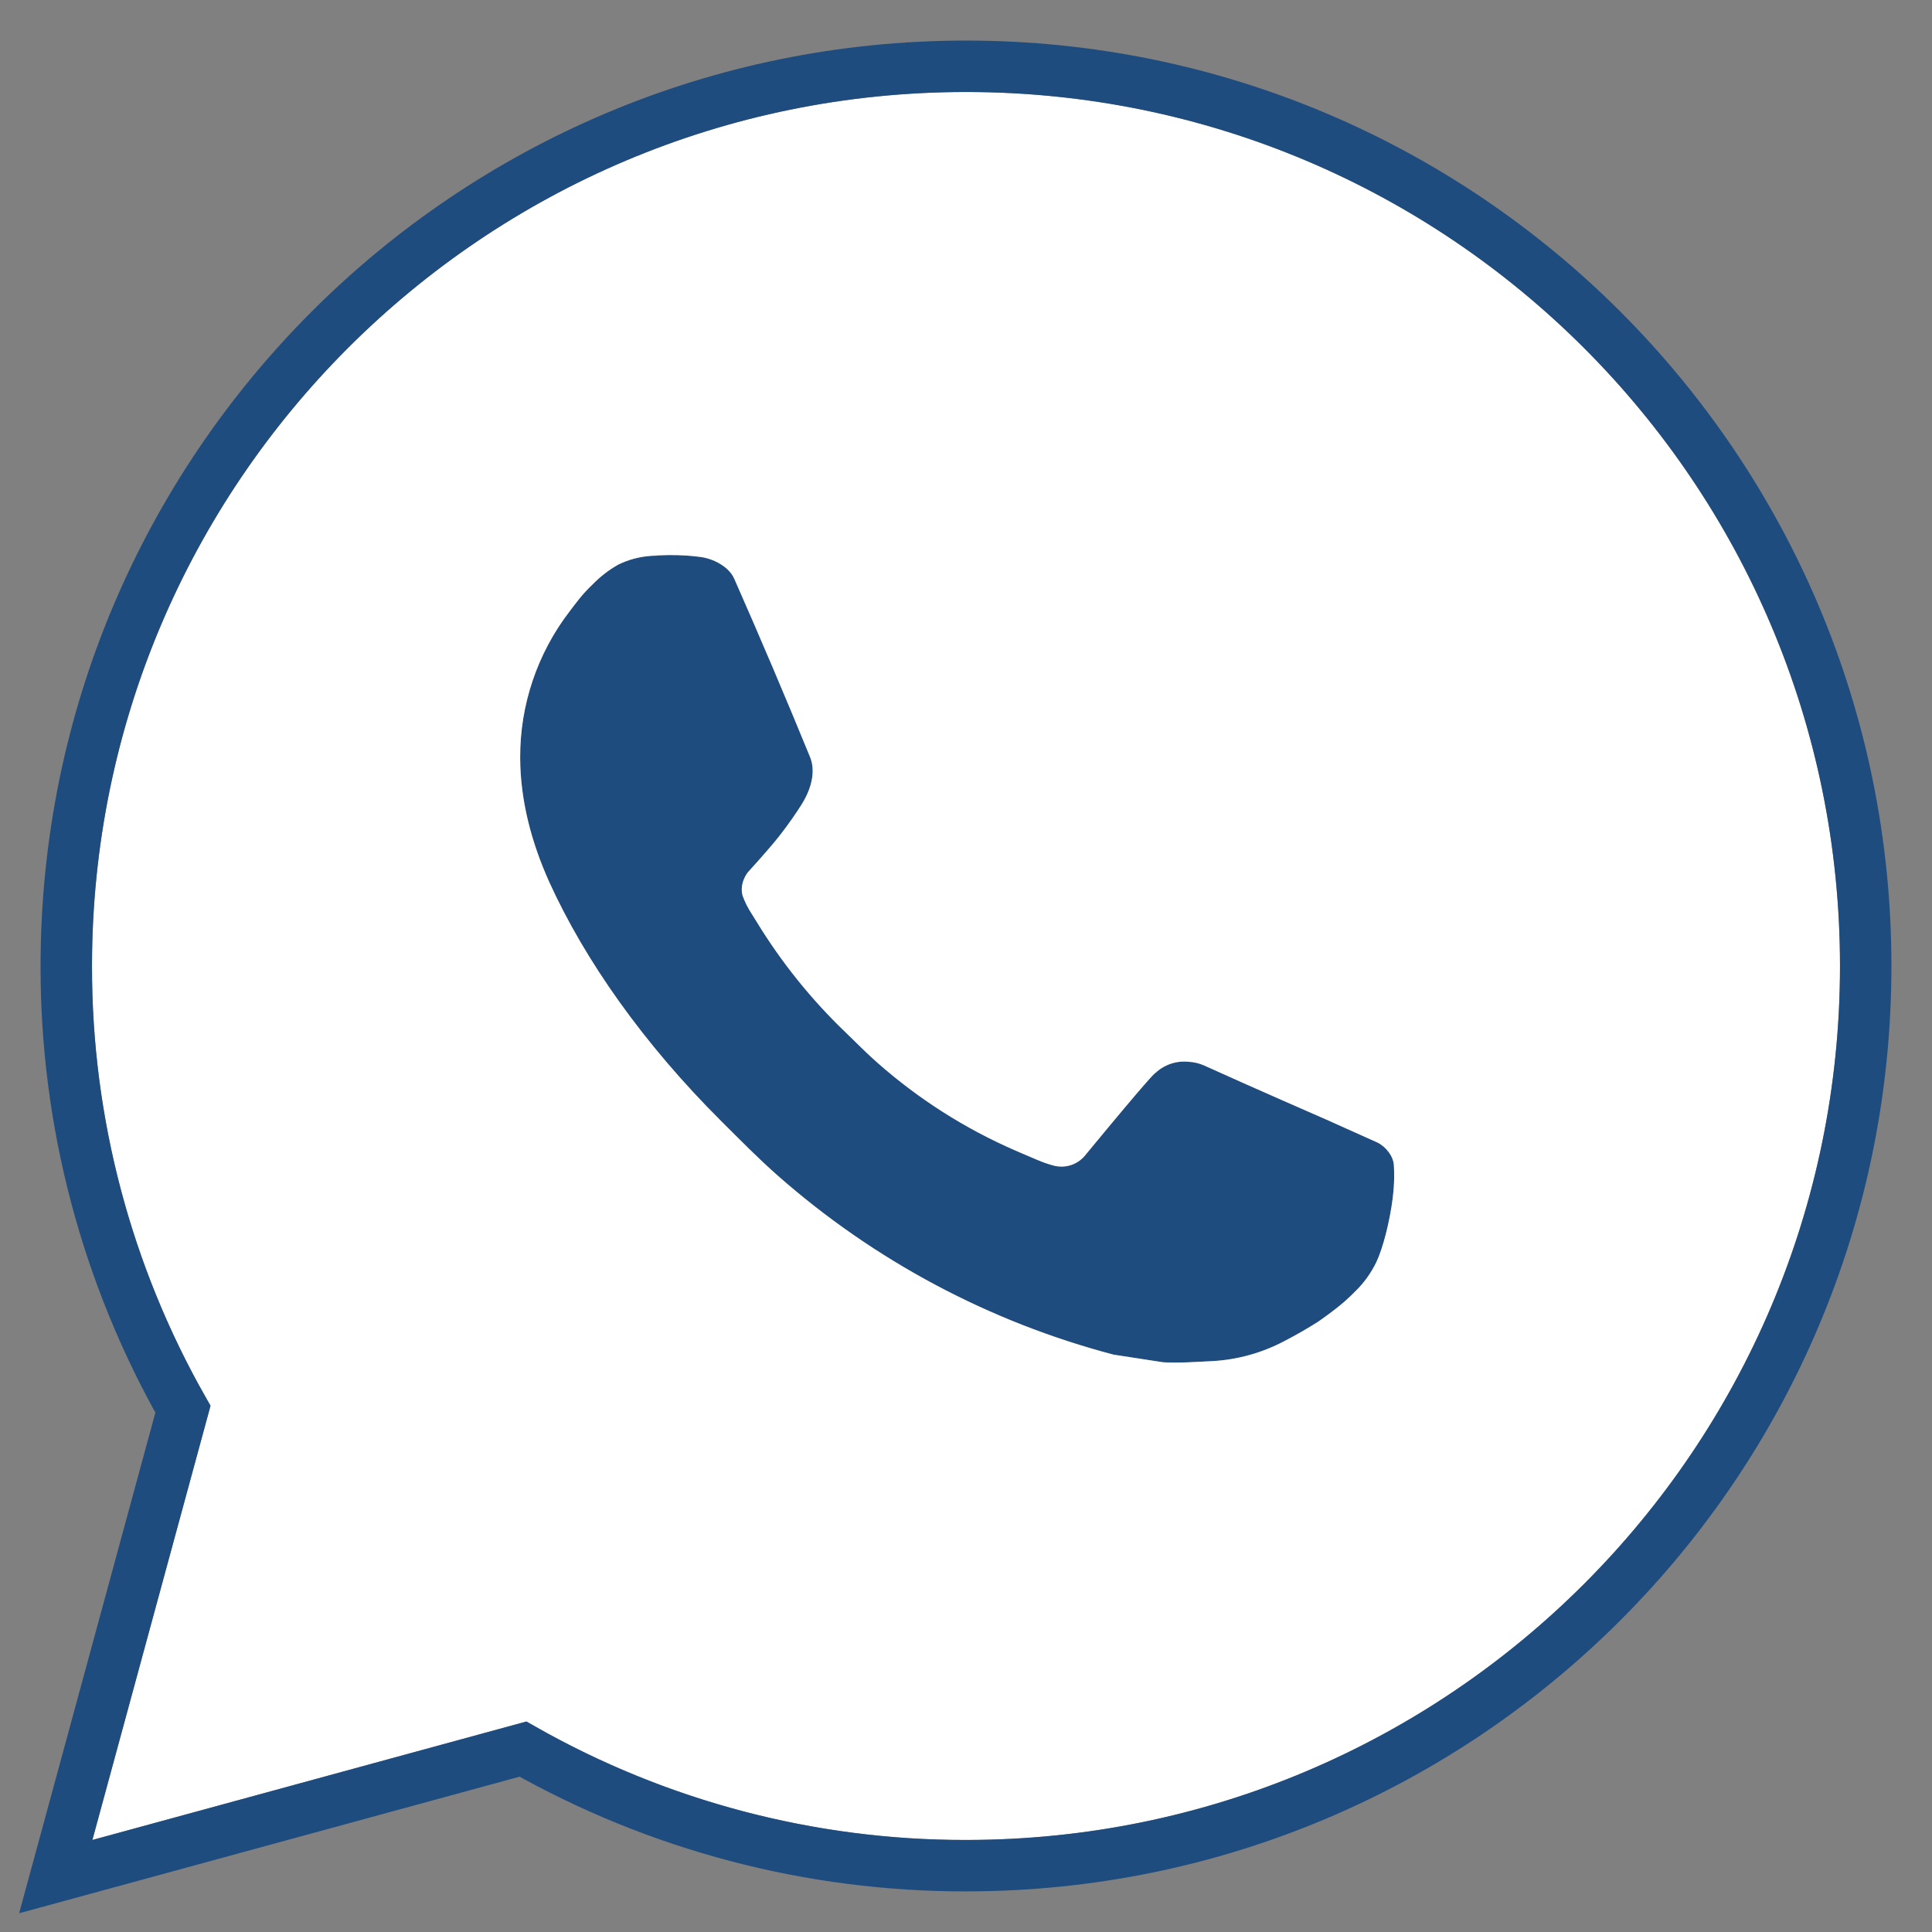 <?xml version="1.0" encoding="UTF-8"?> <svg xmlns="http://www.w3.org/2000/svg" width="42" height="42" viewBox="0 0 42 42" fill="none"><rect x="0" y="0" width="42" height="42" fill="#808080" stroke="none"/><path d="M14.525 12.07L14.145 12.085C13.899 12.102 13.659 12.167 13.438 12.275C13.232 12.392 13.044 12.538 12.879 12.708C12.651 12.923 12.522 13.109 12.383 13.29C11.681 14.204 11.302 15.325 11.308 16.478C11.312 17.409 11.555 18.315 11.935 19.163C12.712 20.877 13.991 22.691 15.678 24.372C16.085 24.777 16.484 25.184 16.913 25.562C19.01 27.407 21.508 28.739 24.209 29.449L25.288 29.615C25.64 29.634 25.991 29.607 26.345 29.59C26.898 29.561 27.438 29.411 27.927 29.151C28.176 29.022 28.419 28.883 28.655 28.733C28.655 28.733 28.735 28.678 28.893 28.562C29.149 28.372 29.307 28.237 29.52 28.015C29.679 27.85 29.812 27.659 29.919 27.441C30.067 27.131 30.215 26.54 30.276 26.048C30.321 25.672 30.308 25.467 30.302 25.34C30.295 25.136 30.126 24.925 29.941 24.836L28.836 24.34C28.836 24.34 27.183 23.62 26.172 23.16C26.066 23.114 25.953 23.088 25.837 23.082C25.707 23.069 25.576 23.083 25.452 23.125C25.328 23.167 25.215 23.234 25.119 23.324C25.11 23.32 24.982 23.428 23.609 25.093C23.53 25.198 23.421 25.279 23.297 25.323C23.172 25.367 23.037 25.372 22.91 25.34C22.786 25.307 22.664 25.265 22.547 25.214C22.311 25.115 22.229 25.077 22.068 25.009C20.977 24.534 19.967 23.891 19.075 23.103C18.836 22.894 18.614 22.666 18.386 22.446C17.638 21.73 16.987 20.92 16.448 20.037L16.335 19.856C16.256 19.734 16.191 19.604 16.142 19.467C16.07 19.187 16.258 18.963 16.258 18.963C16.258 18.963 16.719 18.458 16.934 18.184C17.143 17.918 17.32 17.66 17.434 17.476C17.658 17.114 17.728 16.744 17.61 16.457C17.078 15.158 16.529 13.865 15.961 12.579C15.849 12.325 15.517 12.142 15.214 12.106C15.112 12.093 15.009 12.083 14.907 12.076C14.652 12.061 14.396 12.064 14.141 12.083L14.525 12.07Z" fill="#1F4C7F"></path><path fill-rule="evenodd" clip-rule="evenodd" d="M21 2C31.494 2 40 10.506 40 21C40 31.494 31.494 40 21 40C17.642 40.006 14.344 39.117 11.443 37.425L2.008 40L4.576 30.561C2.883 27.659 1.994 24.359 2 21C2 10.506 10.506 2 21 2ZM14.145 12.085L14.525 12.07L14.141 12.083C14.396 12.064 14.652 12.061 14.907 12.076C15.009 12.083 15.112 12.093 15.214 12.106C15.517 12.142 15.849 12.325 15.961 12.579C16.529 13.865 17.078 15.158 17.61 16.457C17.728 16.744 17.658 17.114 17.434 17.476C17.32 17.66 17.143 17.918 16.934 18.184C16.719 18.458 16.258 18.963 16.258 18.963C16.258 18.963 16.07 19.187 16.142 19.467C16.191 19.604 16.256 19.734 16.335 19.856L16.448 20.037C16.987 20.92 17.638 21.73 18.386 22.446C18.614 22.666 18.836 22.894 19.075 23.103C19.967 23.891 20.977 24.534 22.068 25.009C22.229 25.077 22.311 25.115 22.547 25.214C22.664 25.265 22.786 25.307 22.91 25.34C23.037 25.372 23.172 25.367 23.297 25.323C23.421 25.279 23.53 25.198 23.609 25.093C24.982 23.428 25.11 23.32 25.119 23.324C25.215 23.234 25.328 23.167 25.452 23.125C25.576 23.083 25.707 23.069 25.837 23.082C25.953 23.088 26.066 23.114 26.172 23.16C27.183 23.62 28.836 24.34 28.836 24.34L29.941 24.836C30.126 24.925 30.295 25.136 30.302 25.34C30.308 25.467 30.321 25.672 30.276 26.048C30.215 26.54 30.067 27.131 29.919 27.441C29.812 27.659 29.679 27.85 29.52 28.015C29.307 28.237 29.149 28.372 28.893 28.562C28.735 28.678 28.655 28.733 28.655 28.733C28.419 28.883 28.176 29.022 27.927 29.151C27.438 29.411 26.898 29.561 26.345 29.59C25.991 29.607 25.64 29.634 25.288 29.615L24.209 29.449C21.508 28.739 19.01 27.407 16.913 25.562C16.484 25.184 16.085 24.777 15.678 24.372C13.991 22.691 12.712 20.877 11.935 19.163C11.555 18.315 11.312 17.409 11.308 16.478C11.302 15.325 11.681 14.204 12.383 13.29C12.522 13.109 12.651 12.923 12.879 12.708C13.044 12.538 13.232 12.392 13.438 12.275C13.659 12.167 13.899 12.102 14.145 12.085Z" fill="white"></path><path d="M21 1.441C31.802 1.441 40.559 10.198 40.559 21C40.559 31.802 31.802 40.558 21 40.558C17.623 40.563 14.305 39.689 11.369 38.024L2.154 40.539L1.212 40.796L1.469 39.853L3.977 30.635C2.311 27.698 1.435 24.378 1.441 20.999C1.442 10.197 10.198 1.441 21 1.441Z" stroke="#1F4C7F" stroke-width="1.118"></path></svg> 